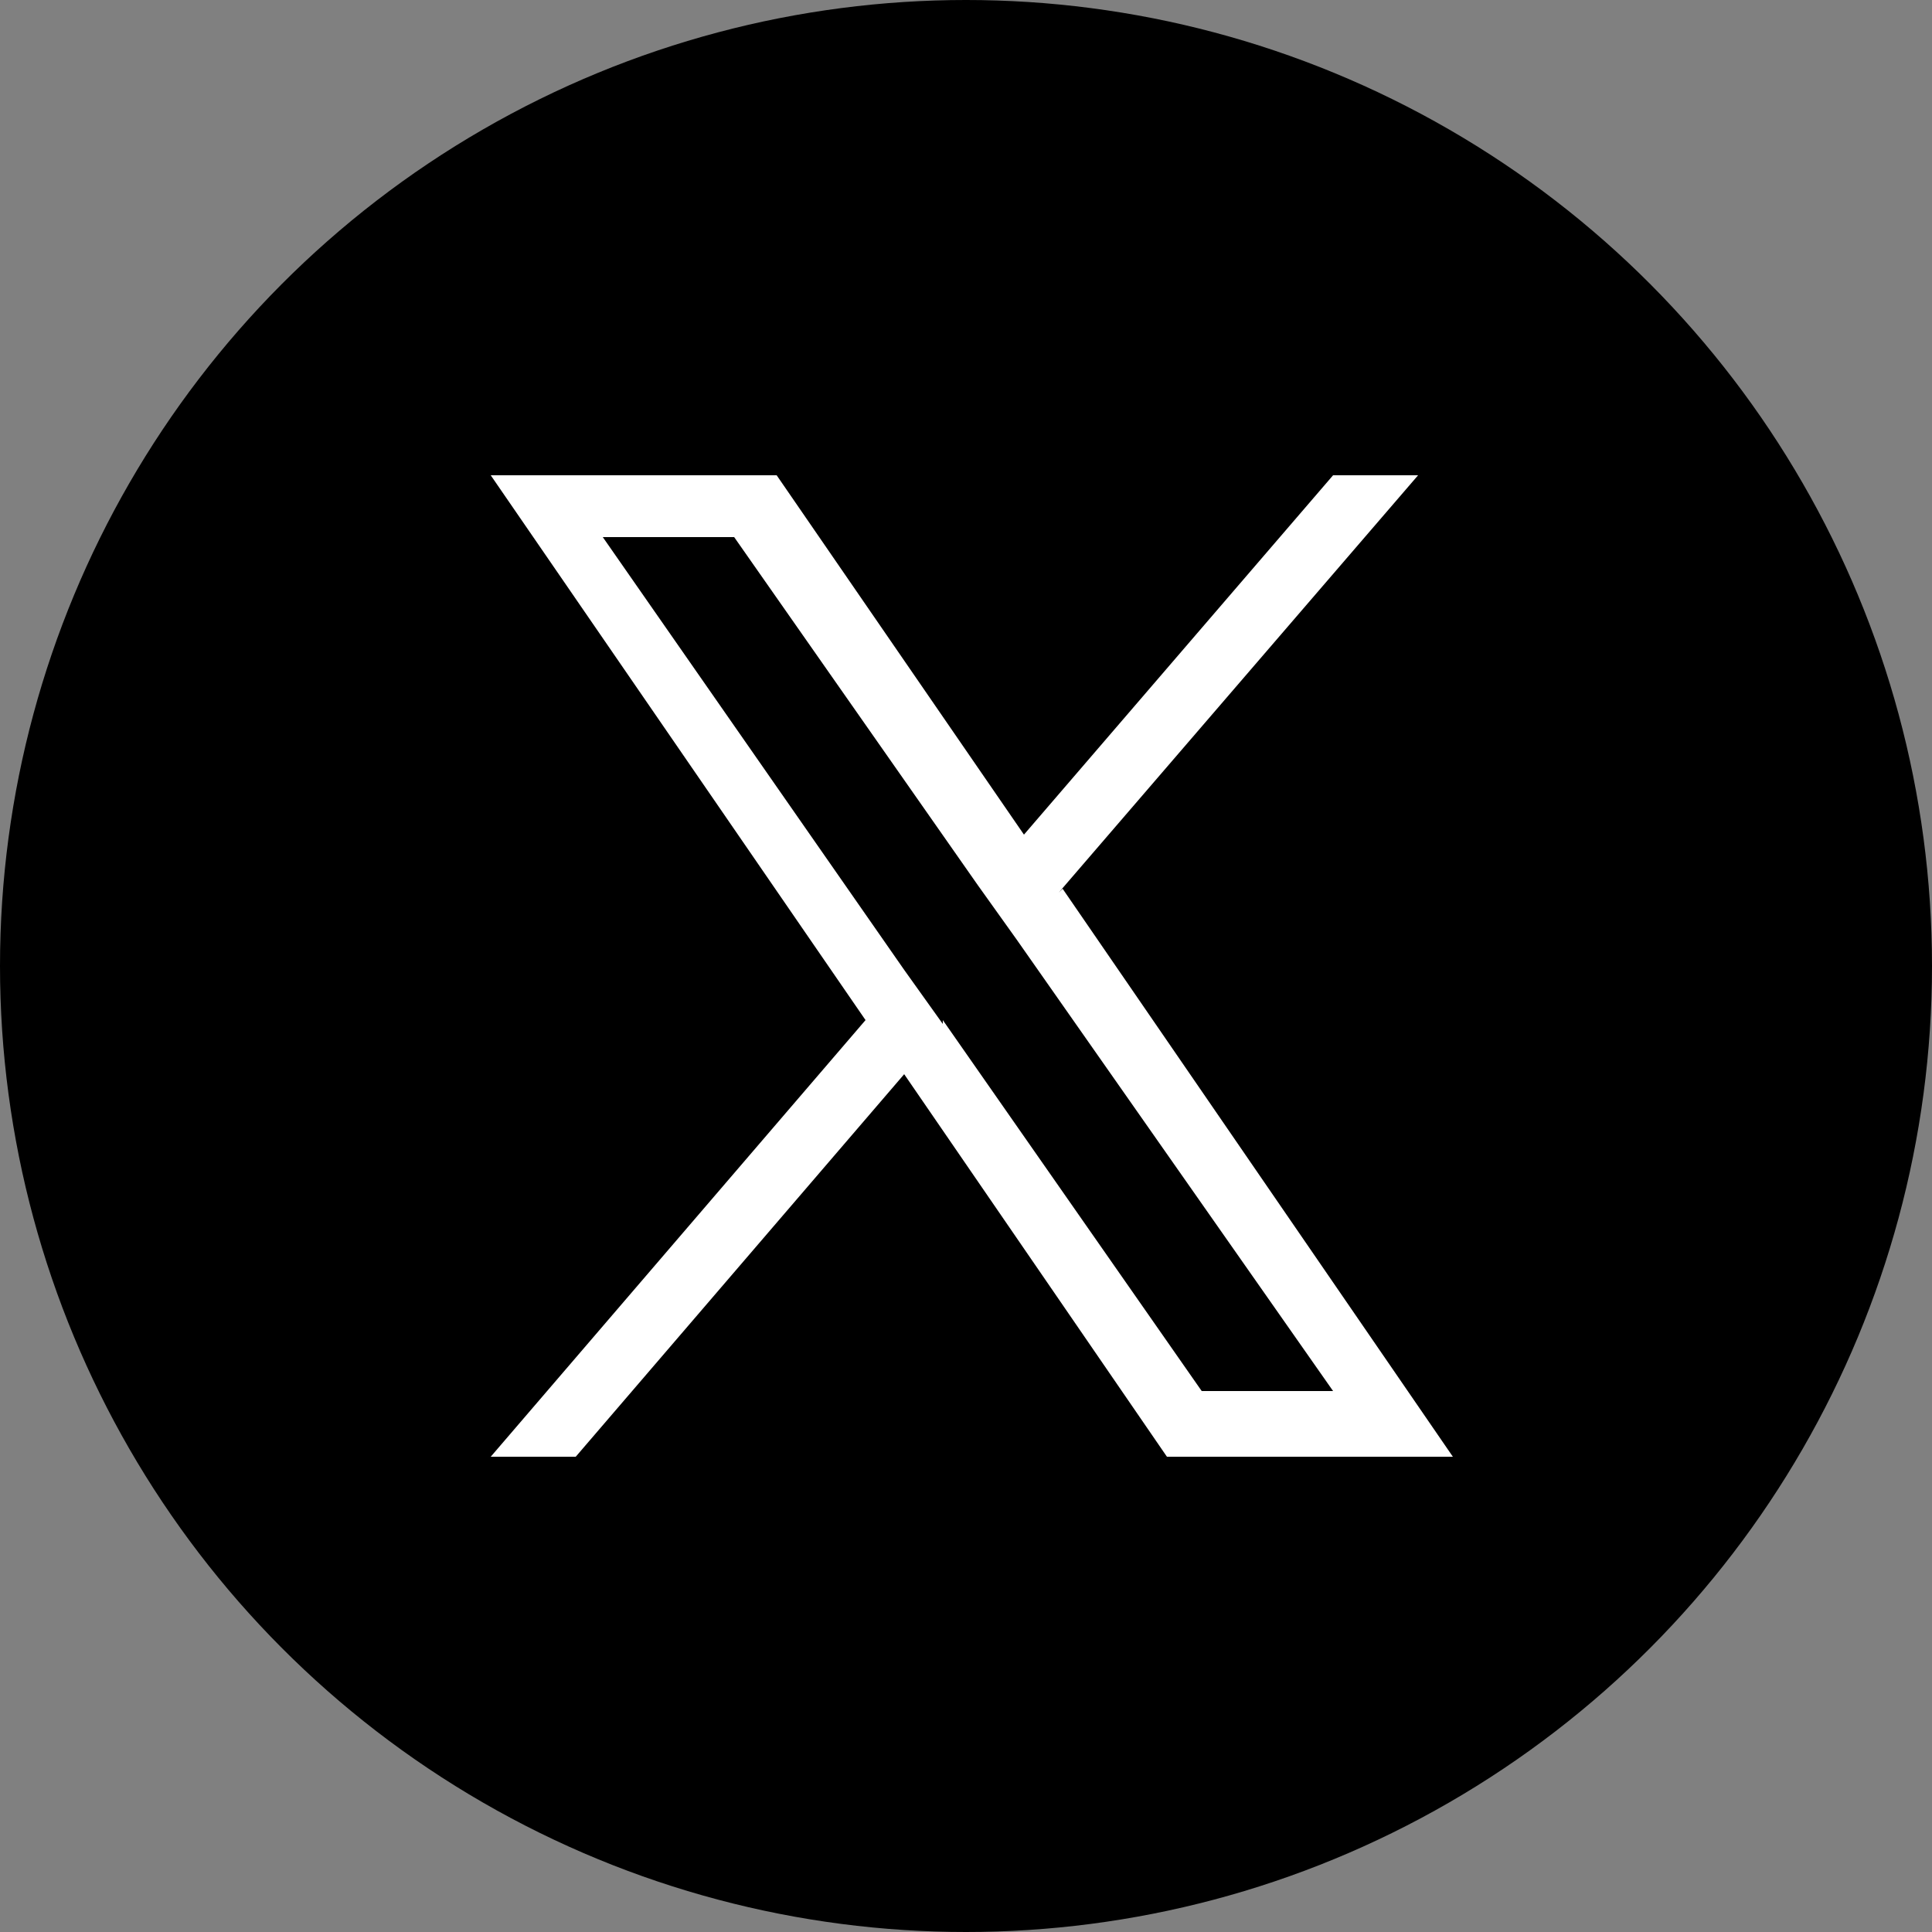 <?xml version="1.0" encoding="UTF-8"?>
<svg xmlns="http://www.w3.org/2000/svg" version="1.1" viewBox="0 0 50 50">
  <rect x="0" y="0" width="50" height="50" fill="#808080" stroke="none"/>
  <defs>
    <style>
      .cls-1 {
        fill: #fff;
      }
    </style>
  </defs>
  <!-- Generator: Adobe Illustrator 28.6.0, SVG Export Plug-In . SVG Version: 1.2.0 Build 709)  -->
  <g>
    <g id="_レイヤー_1" data-name="レイヤー_1">
      <circle cx="25" cy="25" r="25"/>
      <path class="cls-1" d="M27.4,23.1l9.3-10.8h-2.2l-8,9.3-6.4-9.3h-7.4l9.7,14.1-9.7,11.3h2.2l8.5-9.9,6.8,9.9h7.4l-10.1-14.7h0ZM24.4,26.5l-1-1.4-7.8-11.2h3.4l6.3,9,1,1.4,8.2,11.7h-3.4l-6.7-9.6h0Z"/>
    </g>
  </g>
</svg>
